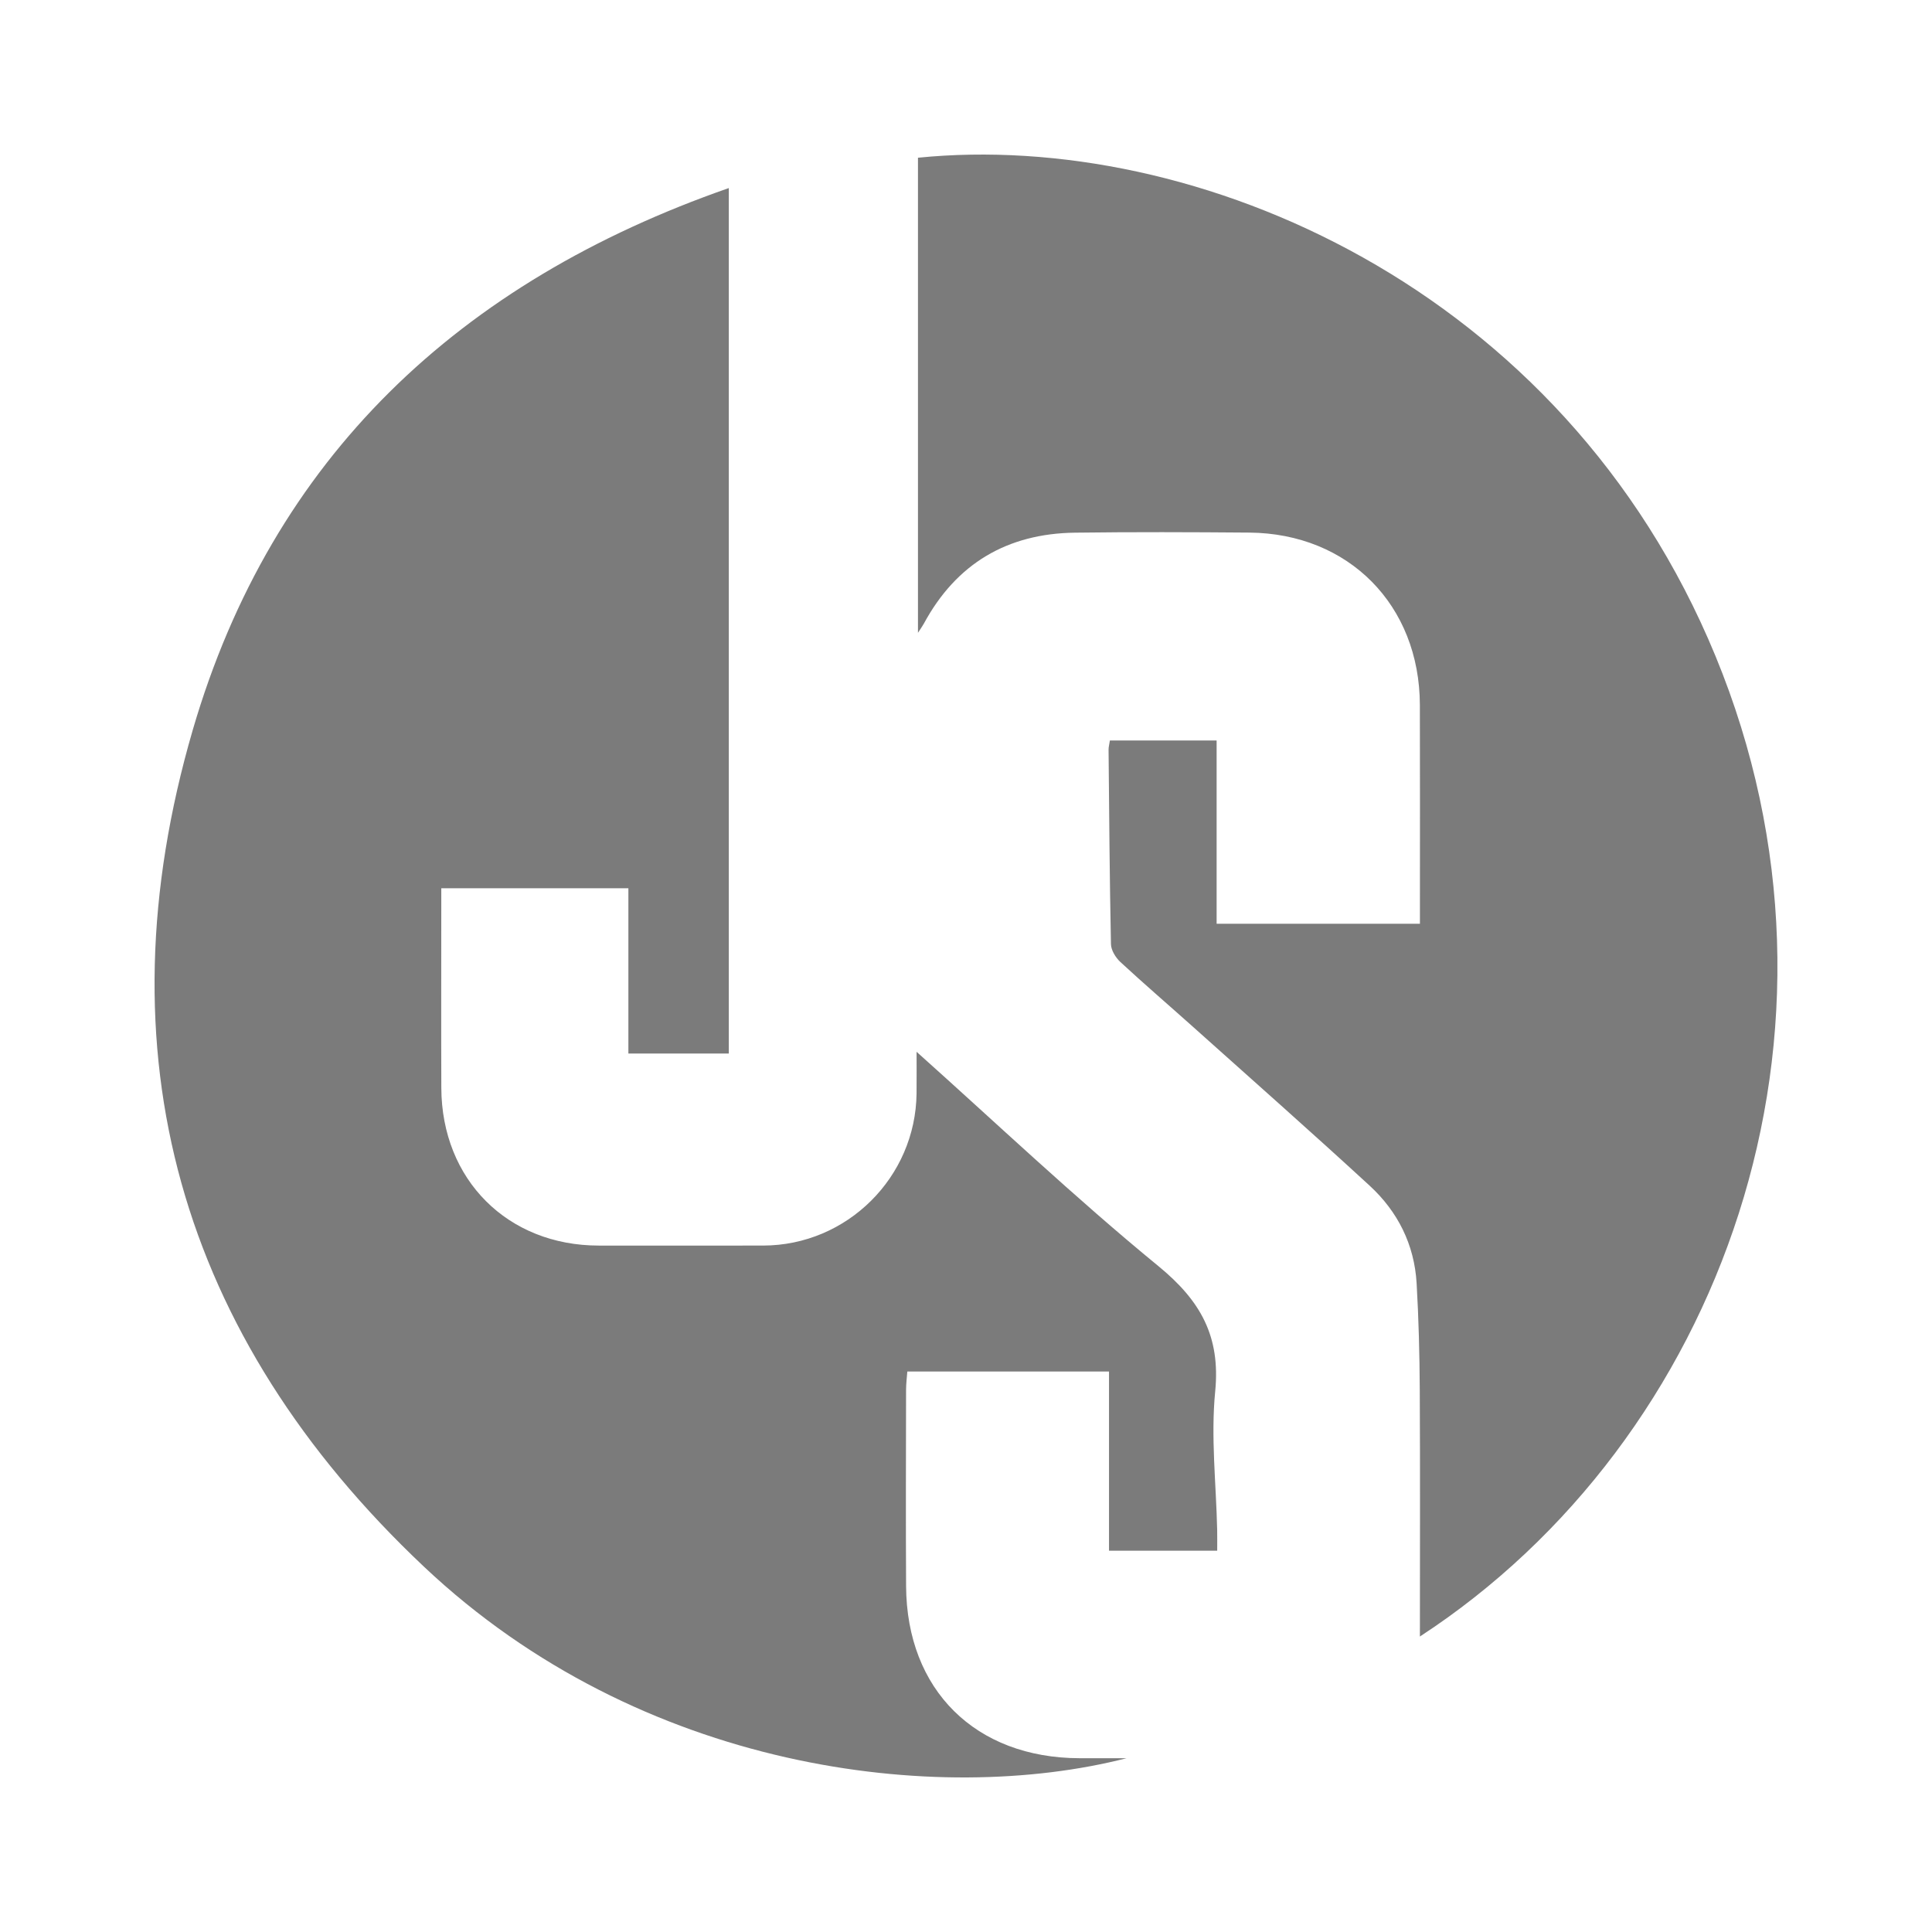 <?xml version="1.0" encoding="UTF-8"?>
<svg width="100px" height="100px" viewBox="0 0 100 100" version="1.1" xmlns="http://www.w3.org/2000/svg" xmlns:xlink="http://www.w3.org/1999/xlink">
    <title>safari-pinned-tab</title>
    <g id="safari-pinned-tab" stroke="none" stroke-width="1" fill="none" fill-rule="evenodd">
        <path d="M37.723,9.734 L37.723,54.53 L32.525,54.53 L32.525,45.975 L22.841,45.975 L22.841,46.97 L22.841,46.97 C22.841,50.085 22.831,53.2 22.843,56.315 C22.862,61.061 26.275,64.47 30.992,64.471 C33.829,64.472 36.666,64.475 39.503,64.47 C43.842,64.463 47.396,60.934 47.441,56.59 C47.449,55.807 47.442,55.024 47.442,54.441 C51.553,58.116 55.628,61.984 59.961,65.536 C62.142,67.324 63.179,69.17 62.898,72.022 C62.666,74.389 62.949,76.807 63.001,79.203 C63.008,79.537 63.002,79.871 63.002,80.263 L57.402,80.263 L57.402,70.99 L46.963,70.99 C46.942,71.281 46.899,71.606 46.898,71.931 C46.893,75.32 46.88,78.709 46.899,82.098 C46.928,87.473 50.489,90.994 55.882,91.005 L56.204,91.005 L56.204,91.005 L57.554,91.005 C57.795,91.005 58.046,91.005 58.311,91.005 C48.554,93.5 33.182,91.695 21.941,81.089 C9.288,69.149 5.108,54.493 9.975,37.789 C14.09,23.667 23.795,14.59 37.723,9.734 Z M88.793,33.956 C96.807,53.399 89.096,74.528 73.494,84.706 C73.494,80.496 73.51,76.228 73.487,71.959 C73.477,70.114 73.431,68.266 73.324,66.423 C73.208,64.421 72.348,62.709 70.891,61.369 C67.871,58.591 64.795,55.875 61.738,53.138 C60.489,52.021 59.217,50.929 57.988,49.791 C57.744,49.564 57.509,49.182 57.503,48.866 C57.434,45.513 57.411,42.159 57.379,38.805 C57.378,38.672 57.416,38.54 57.447,38.328 L62.972,38.328 L62.972,47.813 L73.495,47.813 L73.495,46.855 L73.495,46.855 C73.495,43.398 73.503,39.941 73.492,36.484 C73.477,31.322 69.809,27.61 64.664,27.567 C61.656,27.542 58.648,27.532 55.64,27.571 C52.135,27.617 49.499,29.169 47.817,32.281 C47.755,32.396 47.676,32.502 47.514,32.754 L47.514,8.164 C61.802,6.721 80.887,14.777 88.793,33.956 Z" id="Combined-Shape" fill="#7B7B7B"></path>
    </g>
</svg>